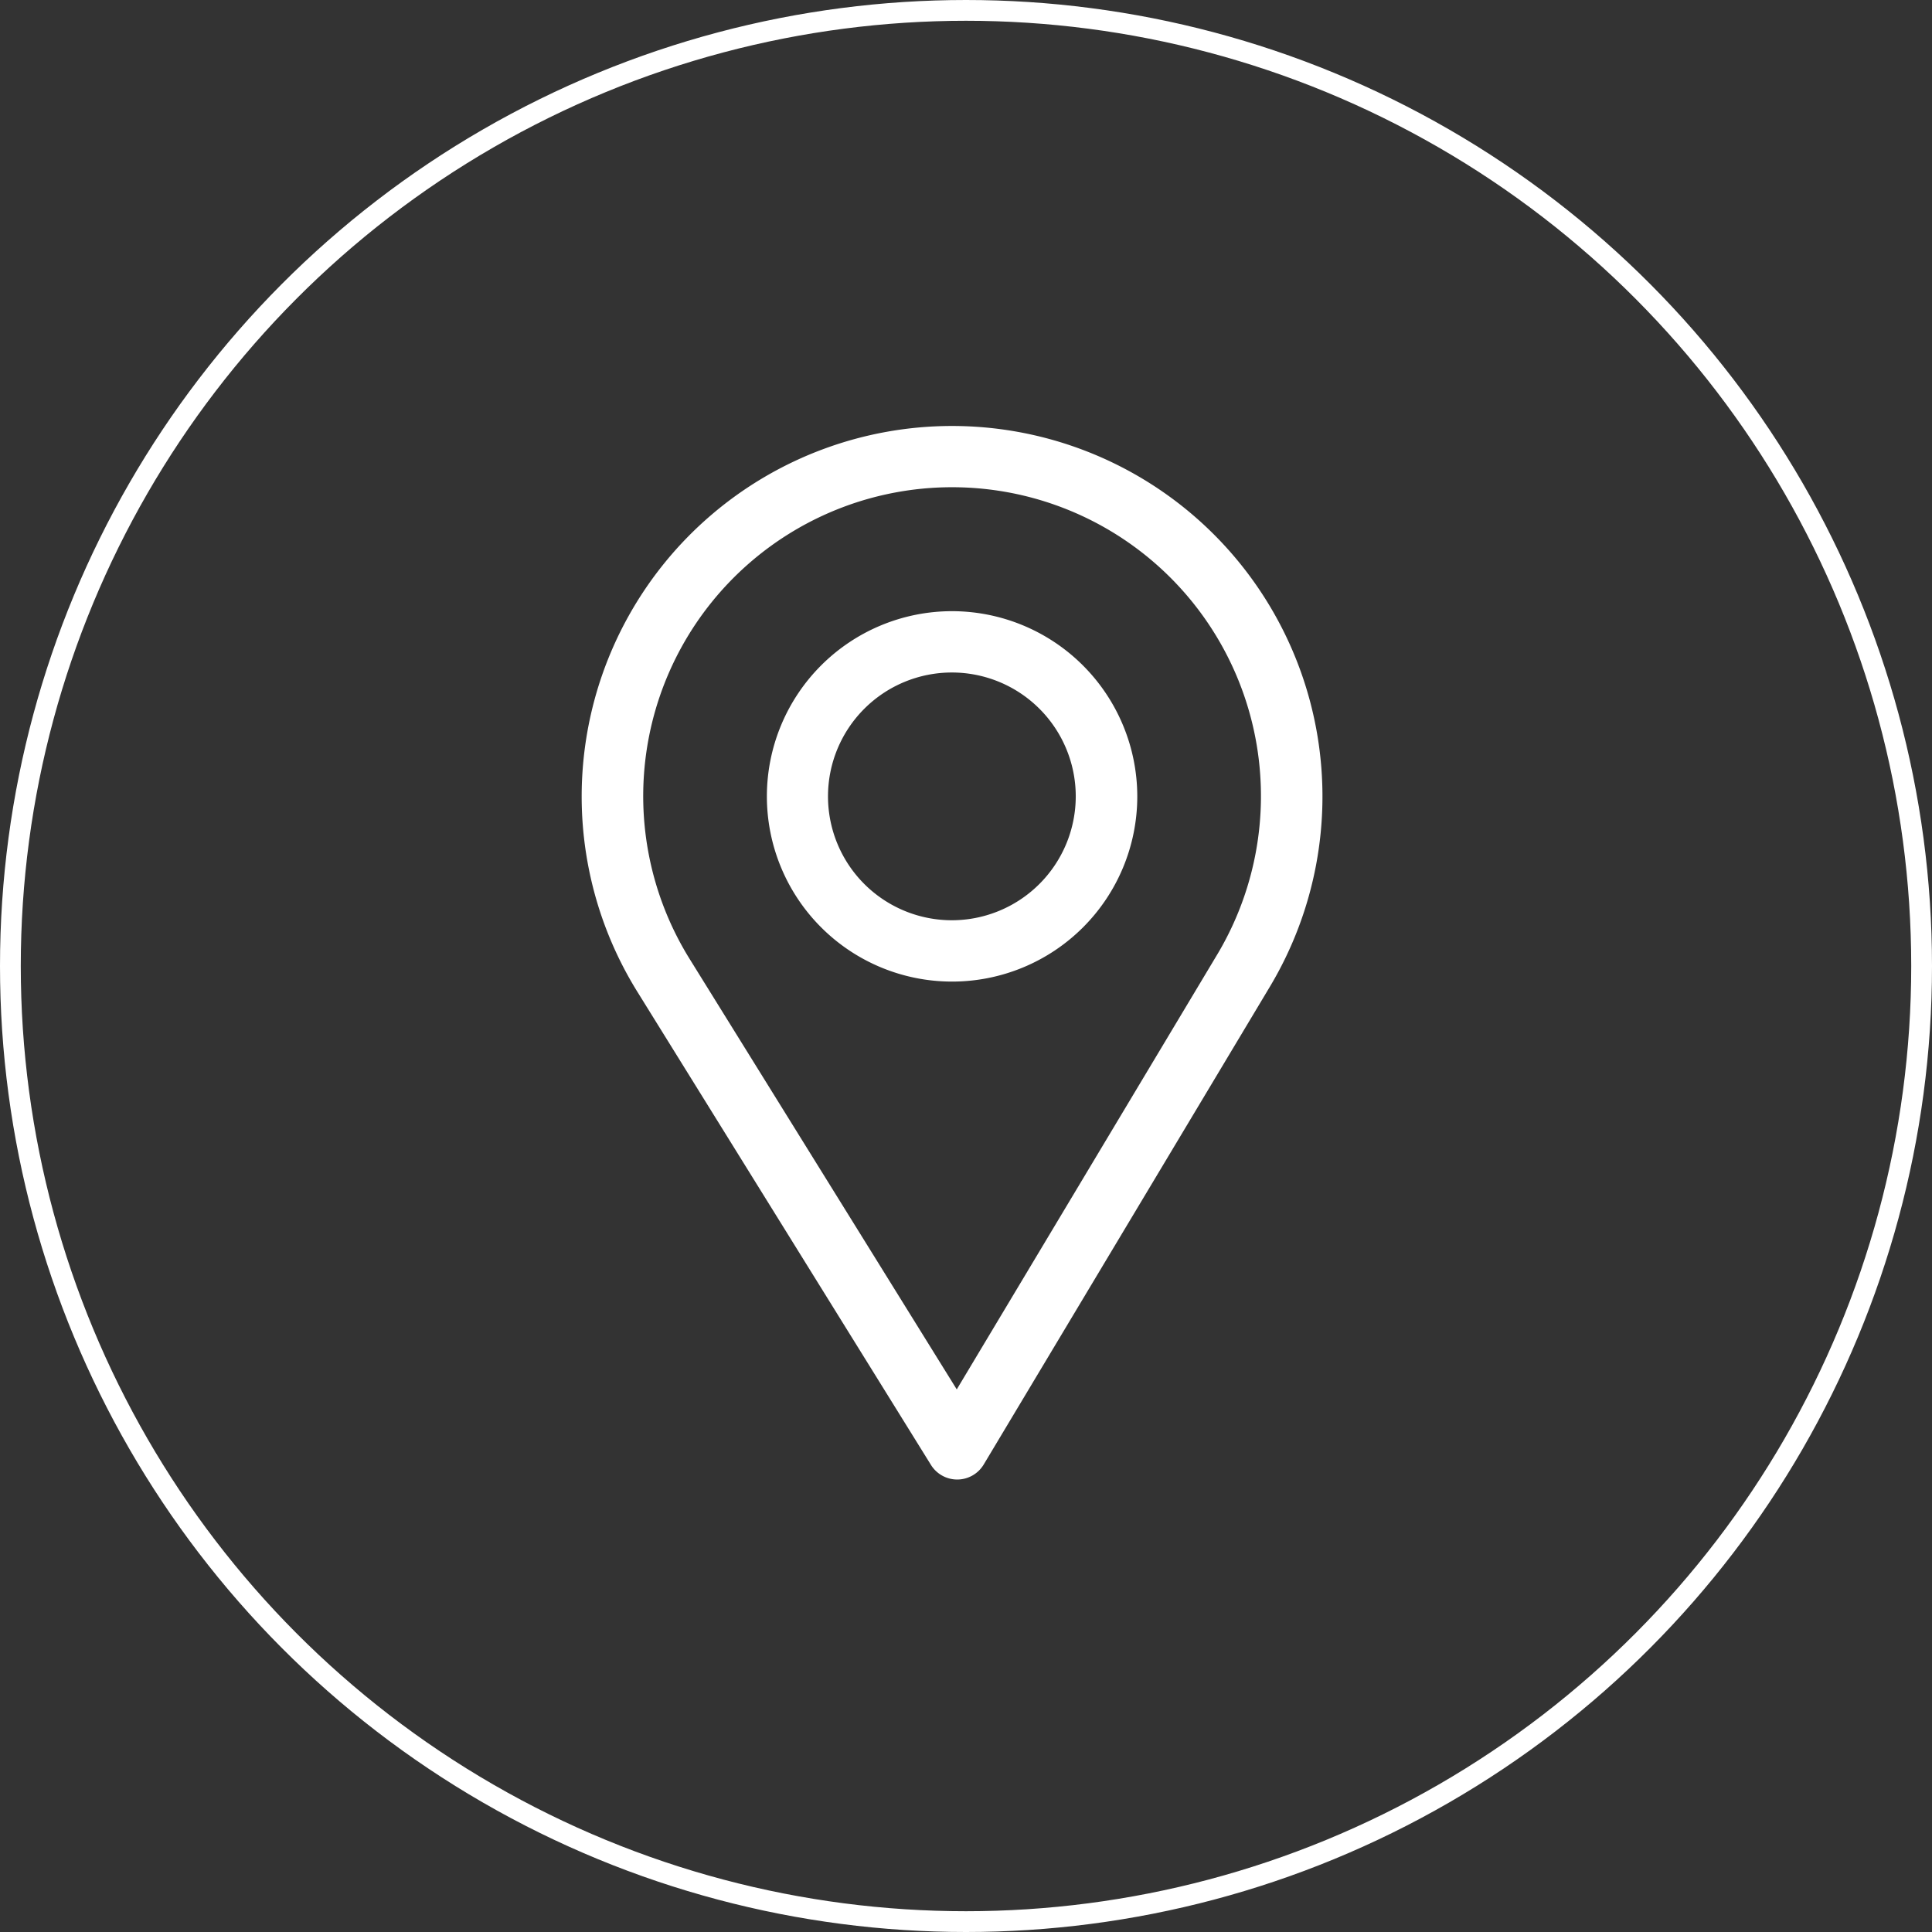 <svg xmlns="http://www.w3.org/2000/svg" width="93" height="93" viewBox="0 0 93 93">
  <rect x="0" y="0" width="93" height="93" fill="#333333" stroke="none"/>
  <g id="Group_564" data-name="Group 564" transform="translate(-14254 -5245.737)">
    <g id="Ellipse_5" data-name="Ellipse 5" transform="translate(14254 5245.737)" fill="none" stroke="#fff" stroke-width="1">
      <circle cx="46.5" cy="46.5" r="46.5" stroke="none"/>
      <circle cx="46.5" cy="46.5" r="46" fill="none"/>
    </g>
    <path id="Path_216" data-name="Path 216" d="M93.83,0A17.833,17.833,0,0,0,78.662,27.206L92.815,50.014a1.486,1.486,0,0,0,1.262.7h.012a1.486,1.486,0,0,0,1.263-.722l13.793-23.029A17.834,17.834,0,0,0,93.83,0Zm12.765,25.439L94.055,46.376,81.187,25.64a14.868,14.868,0,1,1,25.408-.2Z" transform="translate(14206 5266.242)" fill="#fff"/>
    <path id="Path_217" data-name="Path 217" d="M174.915,90a8.915,8.915,0,1,0,8.915,8.915A8.925,8.925,0,0,0,174.915,90Zm0,14.878a5.963,5.963,0,1,1,5.953-5.963A5.968,5.968,0,0,1,174.915,104.878Z" transform="translate(14124.915 5185.157)" fill="#fff"/>
  </g>
</svg>
